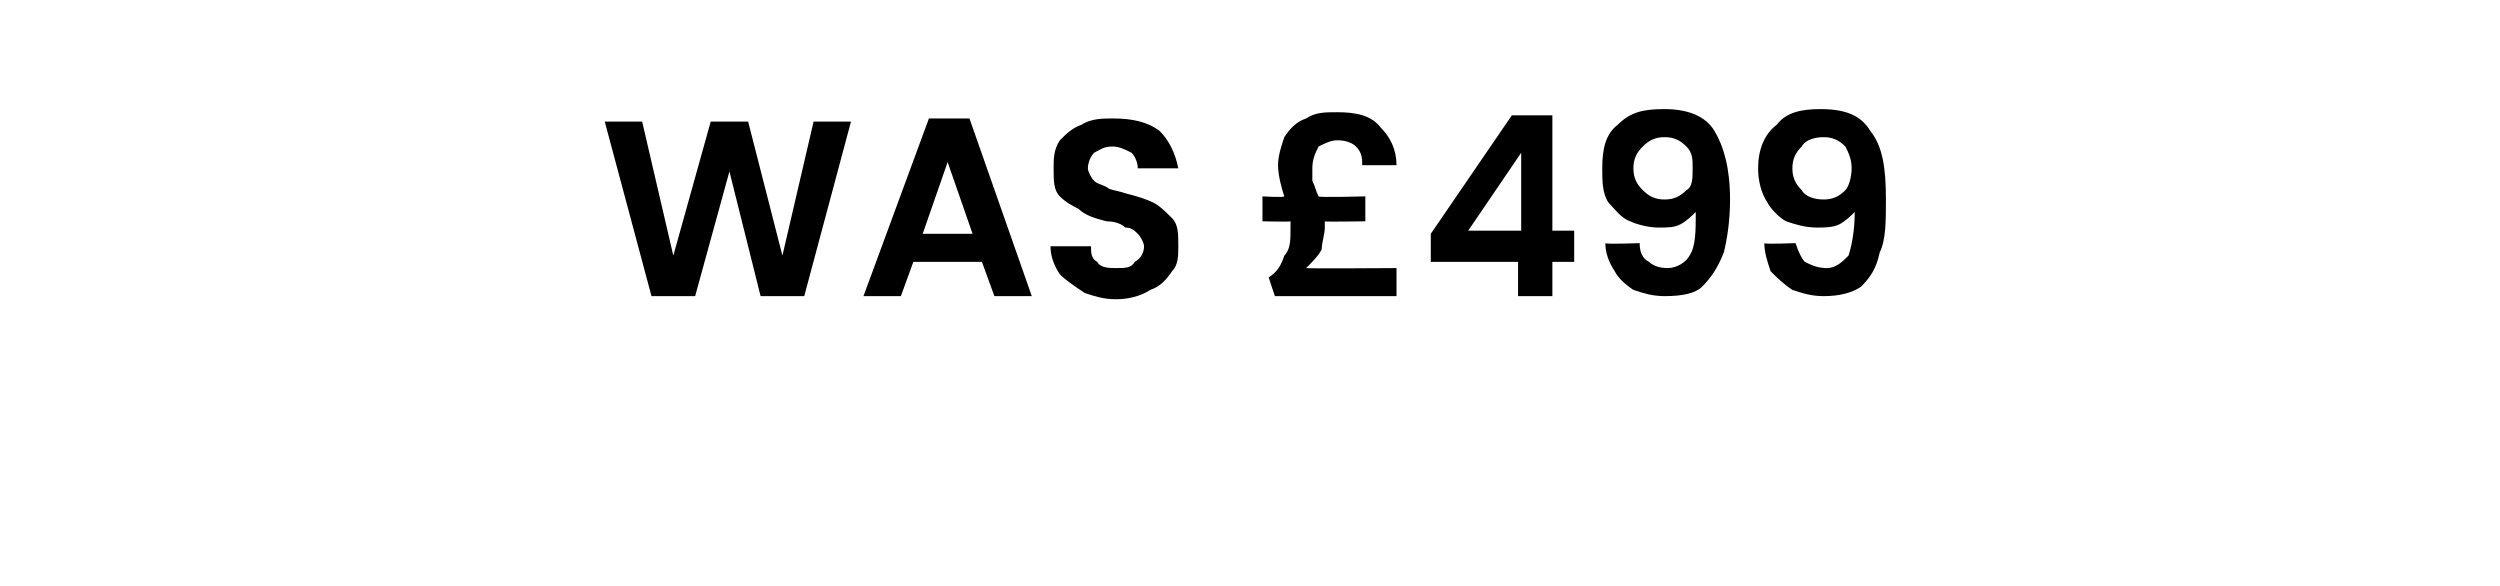 <?xml version="1.0" standalone="no"?><!DOCTYPE svg PUBLIC "-//W3C//DTD SVG 1.1//EN" "http://www.w3.org/Graphics/SVG/1.1/DTD/svg11.dtd"><svg xmlns="http://www.w3.org/2000/svg" version="1.1" width="80.2px" height="18.8px" viewBox="0 -1 80.2 18.8" style="top:-1px">  <desc>WAS £499</desc>  <defs/>  <g id="Polygon43417">    <path d="M 27.3 2.9 L 25.8 8.5 L 24.4 8.5 L 23.4 4.5 L 22.3 8.5 L 20.9 8.5 L 19.4 2.9 L 20.6 2.9 L 21.6 7.2 L 22.8 2.9 L 24 2.9 L 25.1 7.2 L 26.1 2.9 L 27.3 2.9 Z M 31.5 7.4 L 29.3 7.4 L 28.9 8.5 L 27.7 8.5 L 29.8 2.8 L 31.1 2.8 L 33.1 8.5 L 31.9 8.5 L 31.5 7.4 Z M 31.2 6.5 L 30.4 4.2 L 29.6 6.5 L 31.2 6.5 Z M 35.8 8.6 C 35.4 8.6 35.1 8.5 34.8 8.4 C 34.5 8.2 34.2 8 34 7.8 C 33.8 7.5 33.7 7.2 33.7 6.9 C 33.7 6.9 35 6.9 35 6.9 C 35 7.1 35 7.3 35.2 7.4 C 35.3 7.6 35.6 7.6 35.8 7.6 C 36.1 7.6 36.3 7.6 36.4 7.4 C 36.6 7.3 36.7 7.1 36.7 6.9 C 36.7 6.8 36.6 6.6 36.5 6.5 C 36.4 6.4 36.3 6.3 36.1 6.3 C 36 6.2 35.8 6.1 35.5 6.1 C 35.1 6 34.8 5.9 34.6 5.7 C 34.4 5.6 34.2 5.5 34 5.3 C 33.8 5.1 33.8 4.8 33.8 4.4 C 33.8 4.1 33.8 3.8 34 3.5 C 34.2 3.3 34.4 3.1 34.7 3 C 35 2.8 35.4 2.8 35.7 2.8 C 36.3 2.8 36.8 2.9 37.2 3.2 C 37.5 3.5 37.7 3.9 37.8 4.4 C 37.8 4.4 36.5 4.4 36.5 4.4 C 36.5 4.2 36.4 4 36.3 3.9 C 36.1 3.8 35.9 3.7 35.7 3.7 C 35.4 3.7 35.3 3.8 35.1 3.9 C 35 4 34.9 4.2 34.9 4.4 C 34.9 4.5 35 4.7 35.1 4.8 C 35.2 4.9 35.3 4.9 35.5 5 C 35.6 5.1 35.8 5.1 36.1 5.2 C 36.5 5.3 36.8 5.4 37 5.5 C 37.2 5.6 37.4 5.8 37.6 6 C 37.8 6.2 37.8 6.5 37.8 6.9 C 37.8 7.2 37.8 7.5 37.6 7.7 C 37.4 8 37.2 8.2 36.9 8.3 C 36.6 8.5 36.2 8.6 35.8 8.6 C 35.8 8.6 35.8 8.6 35.8 8.6 Z M 44.8 7.6 L 44.8 8.5 L 40.9 8.5 C 40.9 8.5 40.71 7.95 40.7 7.9 C 41 7.7 41.1 7.5 41.2 7.2 C 41.4 7 41.4 6.7 41.4 6.3 C 41.4 6.3 41.4 6.2 41.4 6.1 C 41.4 6.12 40.5 6.1 40.5 6.1 L 40.5 5.3 C 40.5 5.3 41.17 5.34 41.2 5.3 C 41.1 5 41 4.6 41 4.3 C 41 4 41.1 3.7 41.2 3.4 C 41.4 3.1 41.6 2.9 41.9 2.8 C 42.2 2.6 42.5 2.6 42.9 2.6 C 43.5 2.6 44 2.7 44.3 3.1 C 44.6 3.4 44.8 3.8 44.8 4.3 C 44.8 4.3 43.7 4.3 43.7 4.3 C 43.7 4.1 43.7 3.9 43.5 3.7 C 43.4 3.6 43.2 3.5 42.9 3.5 C 42.7 3.5 42.5 3.6 42.3 3.7 C 42.2 3.9 42.1 4.1 42.1 4.4 C 42.1 4.6 42.1 4.7 42.1 4.8 C 42.2 5 42.2 5.1 42.3 5.3 C 42.27 5.34 43.8 5.3 43.8 5.3 L 43.8 6.1 C 43.8 6.1 42.48 6.12 42.5 6.1 C 42.5 6.2 42.5 6.3 42.5 6.3 C 42.5 6.5 42.4 6.8 42.4 7 C 42.3 7.2 42.1 7.4 41.9 7.6 C 41.95 7.62 44.8 7.6 44.8 7.6 Z M 45.9 7.4 L 45.9 6.5 L 48.5 2.7 L 49.8 2.7 L 49.8 6.4 L 50.5 6.4 L 50.5 7.4 L 49.8 7.4 L 49.8 8.5 L 48.7 8.5 L 48.7 7.4 L 45.9 7.4 Z M 48.8 3.9 L 47.1 6.4 L 48.8 6.4 L 48.8 3.9 Z M 52.6 6.8 C 52.6 7.1 52.7 7.3 52.9 7.4 C 53 7.5 53.2 7.6 53.5 7.6 C 53.8 7.6 54.1 7.4 54.2 7.2 C 54.4 6.9 54.4 6.4 54.4 5.8 C 54.3 5.9 54.1 6.1 53.9 6.2 C 53.7 6.3 53.5 6.3 53.2 6.3 C 52.9 6.3 52.5 6.2 52.3 6.1 C 52 6 51.8 5.7 51.6 5.5 C 51.4 5.2 51.4 4.8 51.4 4.4 C 51.4 3.8 51.5 3.3 51.9 3 C 52.3 2.6 52.7 2.5 53.4 2.5 C 54.1 2.5 54.7 2.7 55 3.2 C 55.3 3.7 55.5 4.4 55.5 5.4 C 55.5 6.1 55.4 6.7 55.3 7.1 C 55.1 7.6 54.9 7.9 54.6 8.2 C 54.4 8.4 54 8.5 53.4 8.5 C 53 8.5 52.7 8.4 52.4 8.3 C 52.1 8.1 51.9 7.9 51.8 7.7 C 51.6 7.4 51.5 7.1 51.5 6.8 C 51.52 6.84 52.6 6.8 52.6 6.8 C 52.6 6.8 52.58 6.84 52.6 6.8 Z M 53.4 5.4 C 53.7 5.4 53.9 5.3 54.1 5.1 C 54.3 5 54.3 4.7 54.3 4.4 C 54.3 4.1 54.3 3.9 54.1 3.7 C 53.9 3.5 53.7 3.4 53.4 3.4 C 53.1 3.4 52.9 3.5 52.7 3.7 C 52.5 3.9 52.4 4.1 52.4 4.4 C 52.4 4.7 52.5 4.9 52.7 5.1 C 52.9 5.3 53.1 5.4 53.4 5.4 C 53.4 5.4 53.4 5.4 53.4 5.4 Z M 57.6 6.8 C 57.7 7.1 57.8 7.3 57.9 7.4 C 58.1 7.5 58.3 7.6 58.6 7.6 C 58.9 7.6 59.1 7.4 59.3 7.2 C 59.4 6.9 59.5 6.4 59.5 5.8 C 59.4 5.9 59.2 6.1 59 6.2 C 58.8 6.3 58.5 6.3 58.3 6.3 C 57.9 6.3 57.6 6.2 57.3 6.1 C 57.1 6 56.8 5.7 56.7 5.5 C 56.5 5.2 56.4 4.8 56.4 4.4 C 56.4 3.8 56.6 3.3 57 3 C 57.3 2.6 57.8 2.5 58.4 2.5 C 59.2 2.5 59.7 2.7 60 3.2 C 60.4 3.7 60.5 4.4 60.5 5.4 C 60.5 6.1 60.5 6.7 60.3 7.1 C 60.2 7.6 60 7.9 59.7 8.2 C 59.4 8.4 59 8.5 58.5 8.5 C 58.1 8.5 57.8 8.4 57.5 8.3 C 57.2 8.1 57 7.9 56.8 7.7 C 56.7 7.4 56.6 7.1 56.6 6.8 C 56.59 6.84 57.6 6.8 57.6 6.8 C 57.6 6.8 57.65 6.84 57.6 6.8 Z M 58.5 5.4 C 58.8 5.4 59 5.3 59.2 5.1 C 59.3 5 59.4 4.7 59.4 4.4 C 59.4 4.1 59.3 3.9 59.2 3.7 C 59 3.5 58.8 3.4 58.5 3.4 C 58.2 3.4 57.9 3.5 57.8 3.7 C 57.6 3.9 57.5 4.1 57.5 4.4 C 57.5 4.7 57.6 4.9 57.8 5.1 C 57.9 5.3 58.2 5.4 58.5 5.4 C 58.5 5.4 58.5 5.4 58.5 5.4 Z " stroke="none" fill="#000"/>  </g></svg>